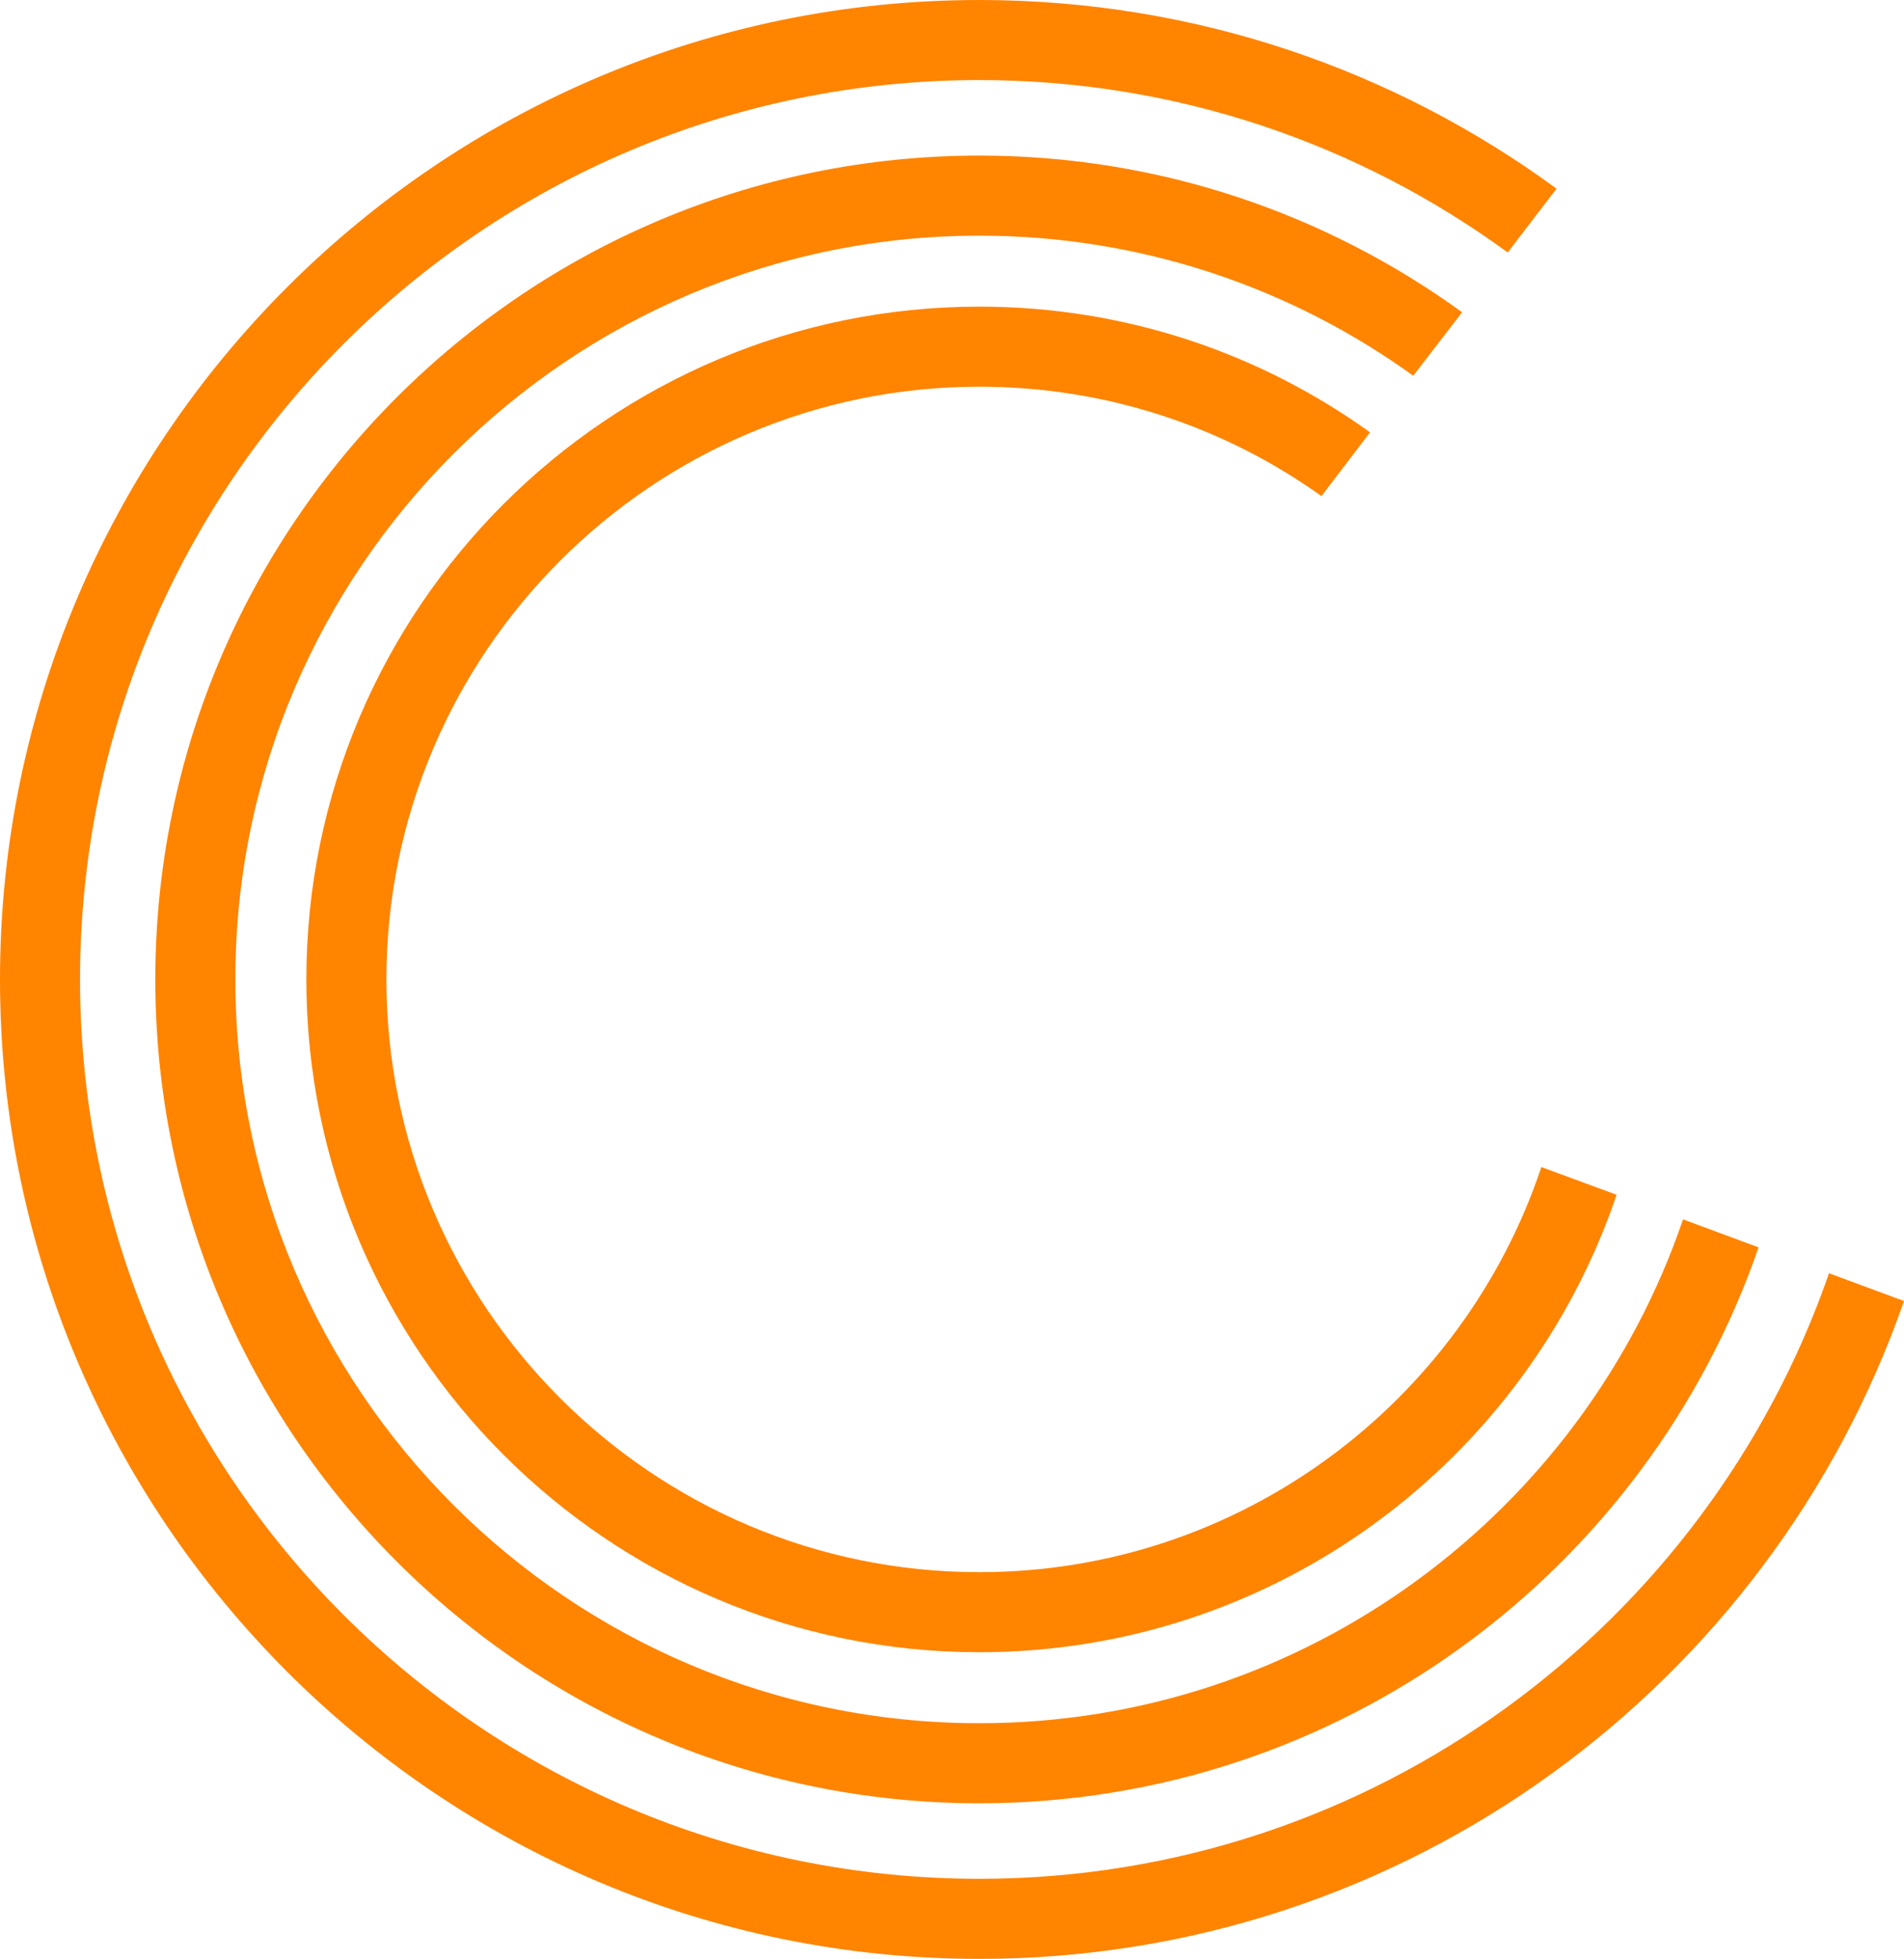 <svg xmlns="http://www.w3.org/2000/svg" id="Layer_2" data-name="Layer 2" viewBox="0 0 71.35 73.4"><defs><style>      .cls-1 {        fill: #ff8400;        stroke-width: 0px;      }    </style></defs><g id="Layer_1-2" data-name="Layer 1"><g><path class="cls-1" d="M57.76,43.73c-2.94,8.81-11.28,15.18-21.06,15.18-12.25,0-22.22-9.97-22.22-22.21s9.97-22.21,22.22-22.21c4.77,0,9.2,1.51,12.82,4.1l1.82-2.39c-4.13-2.97-9.18-4.71-14.64-4.71-13.91,0-25.22,11.31-25.22,25.21s11.31,25.21,25.22,25.21c11.08,0,20.51-7.18,23.88-17.14l-2.82-1.04Z"></path><path class="cls-1" d="M63.07,45.69c-3.74,10.97-14.15,18.88-26.37,18.88-15.37,0-27.88-12.5-27.88-27.87s12.51-27.87,27.88-27.87c6.06,0,11.69,1.95,16.26,5.25l1.83-2.38c-5.09-3.69-11.34-5.87-18.09-5.87-17.03,0-30.88,13.85-30.88,30.87s13.85,30.87,30.88,30.87c13.51,0,25.02-8.72,29.2-20.83l-2.83-1.05Z"></path><path class="cls-1" d="M68.54,47.71c-4.57,13.19-17.11,22.69-31.84,22.69-18.59,0-33.7-15.12-33.7-33.7S18.11,3,36.7,3c7.4,0,14.24,2.4,19.8,6.46l1.83-2.39C52.26,2.62,44.78,0,36.7,0,16.46,0,0,16.46,0,36.7s16.46,36.7,36.7,36.7c16.01,0,29.66-10.31,34.65-24.65l-2.81-1.04Z"></path></g></g></svg>